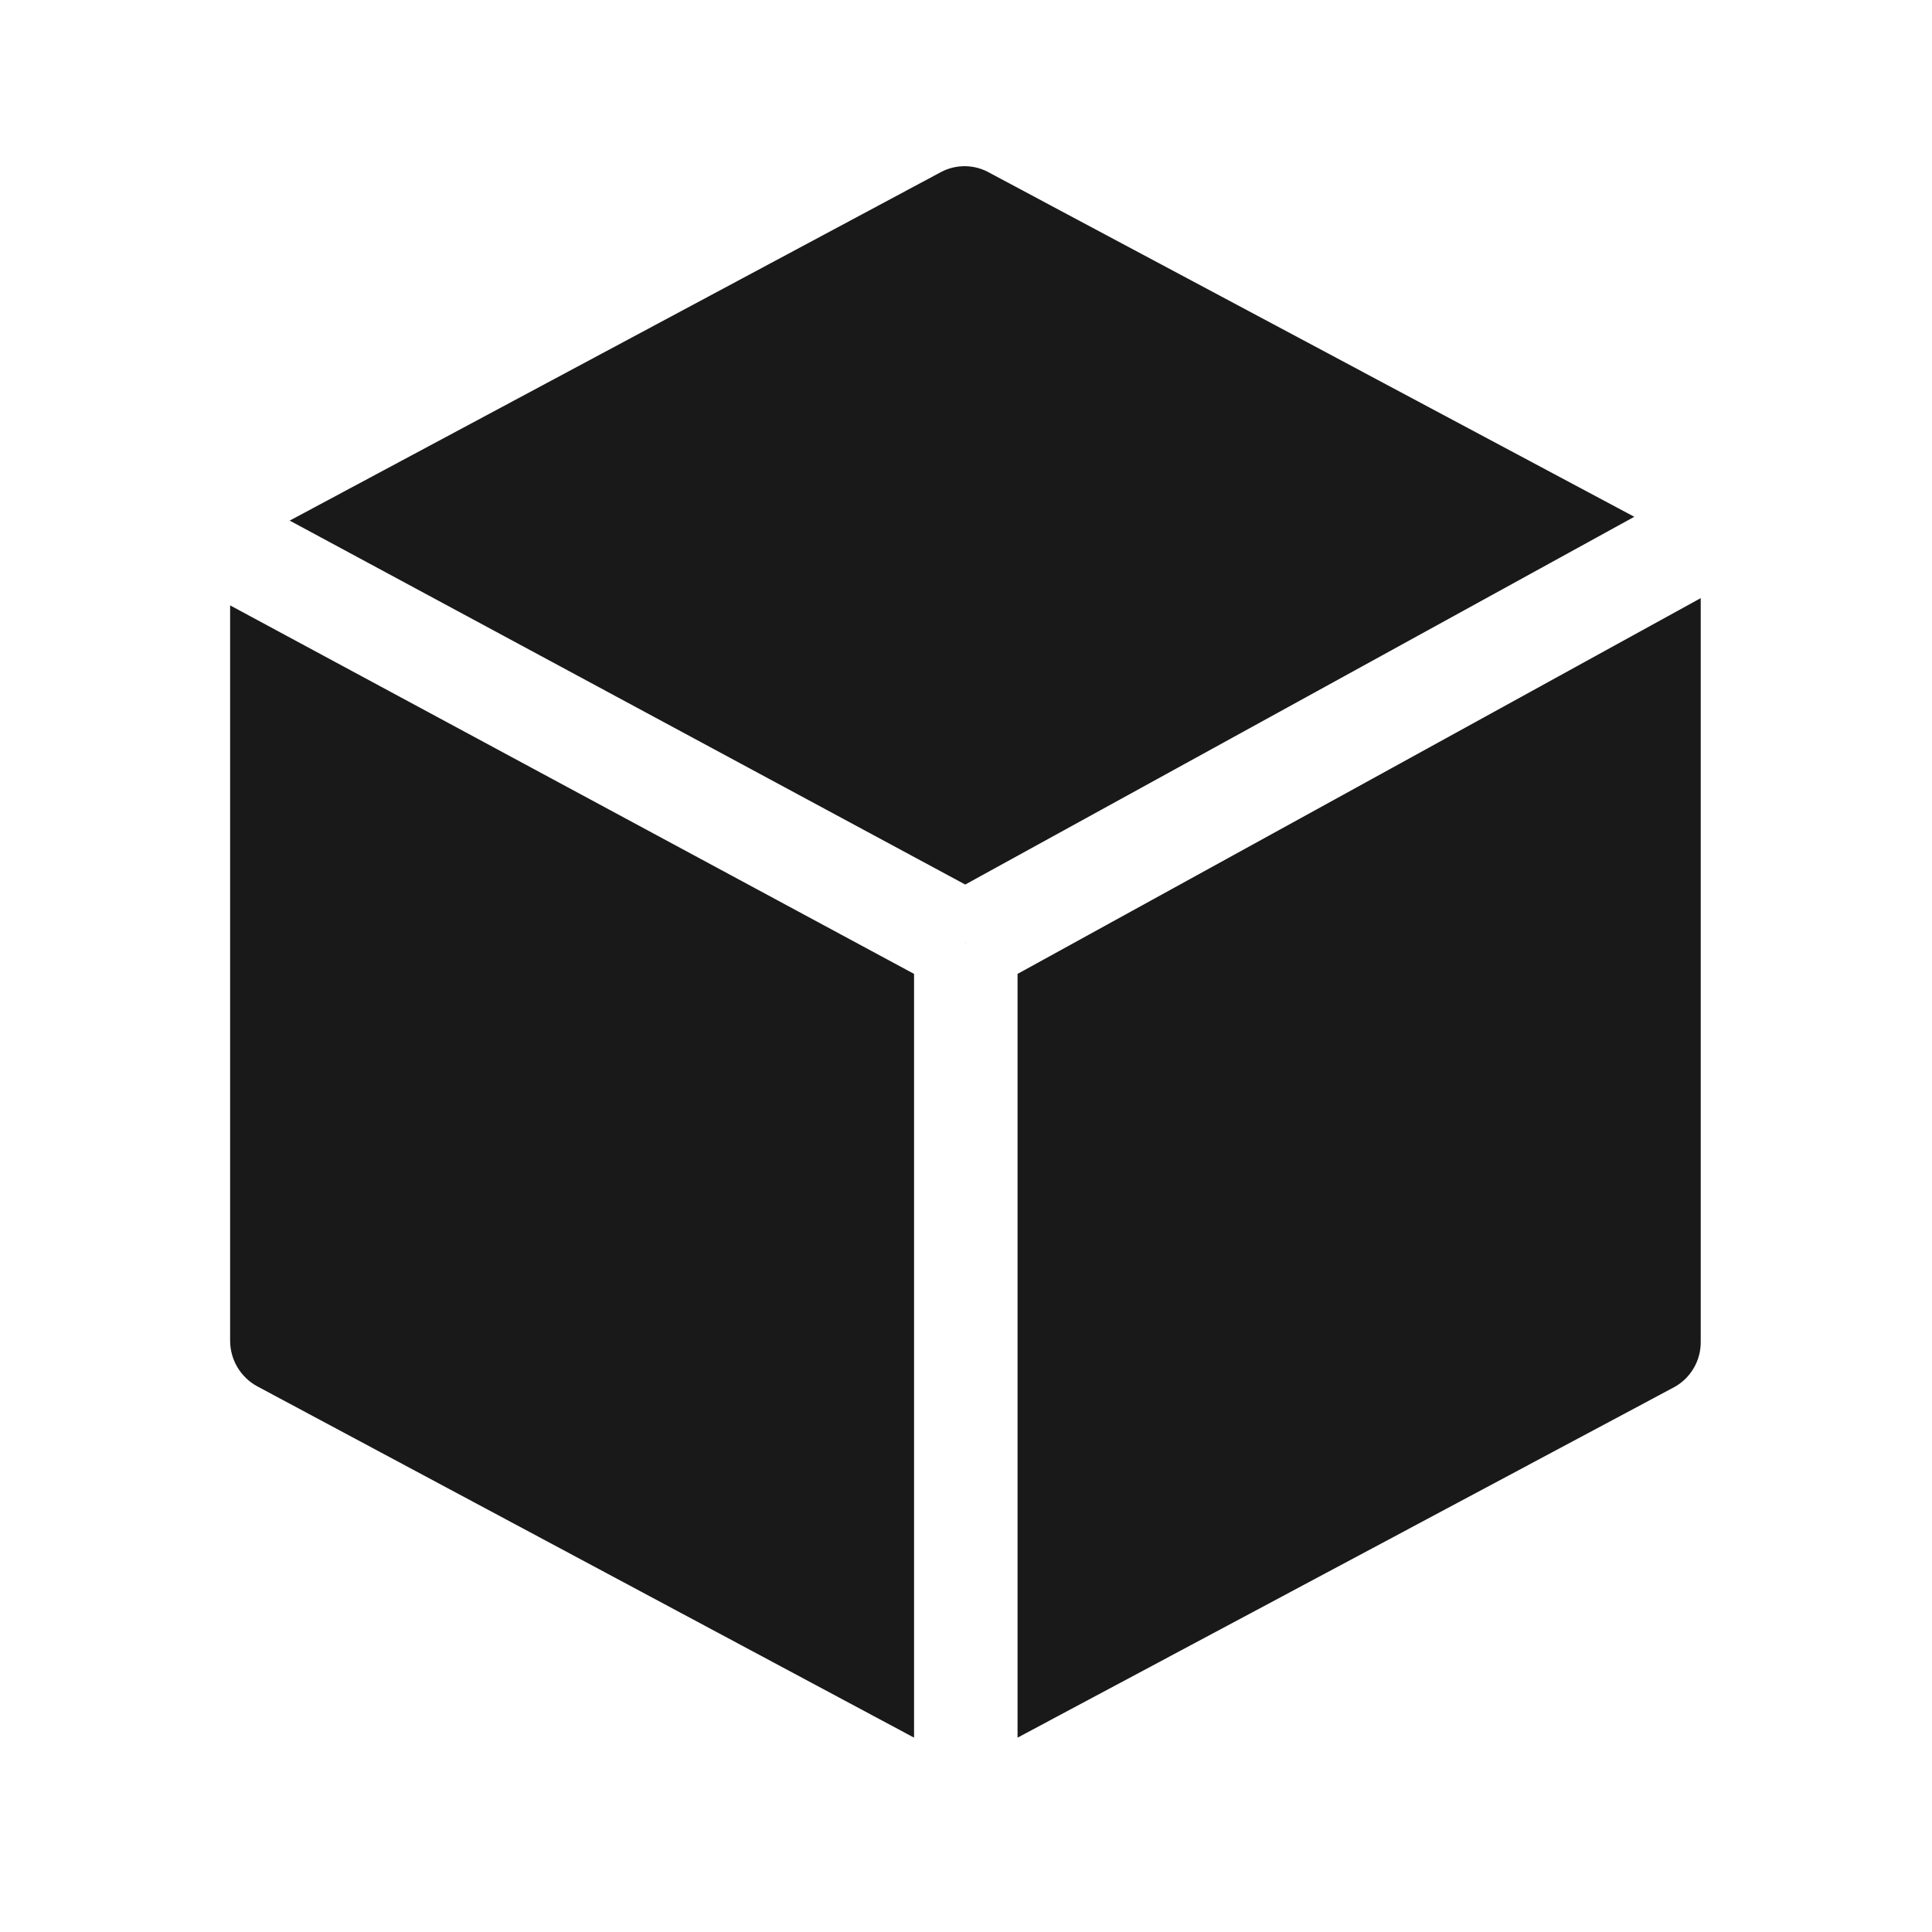 <svg xmlns="http://www.w3.org/2000/svg" xmlns:xlink="http://www.w3.org/1999/xlink" width="24" height="24" viewBox="0 0 810 810" preserveAspectRatio="xMidYMid meet">
<defs>
<clipPath id="2ac95aedef">
<path d="M 31 0.371 L 596 0.371 L 596 302 L 31 302 Z M 31 0.371 "/>
</clipPath>
<clipPath id="f34ac25ee1">
<rect x="0" width="625" y="0" height="673"/>
</clipPath>
</defs>
<g transform="matrix(1,0,0,1,90,69)">
<g clip-path="url(#f34ac25ee1)">
<g clip-rule="nonzero" clip-path="url(#2ac95aedef)">
<path style="stroke:none;fill-rule:nonzero;fill:#1a1919;fill-opacity:1;" d="M 304.594 3.094 L 31.457 149.266 L 314.68 301.848 L 595.18 147.668 L 325.086 3.574 C 323.539 2.668 321.902 1.969 320.176 1.48 C 318.453 0.992 316.691 0.723 314.902 0.684 C 313.109 0.641 311.34 0.824 309.594 1.23 C 307.848 1.641 306.18 2.262 304.594 3.094 Z M 304.594 3.094 "/>
</g>
<path style="stroke:none;fill-rule:nonzero;fill:#1a1919;fill-opacity:1;" d="M 611.668 512.703 C 612.527 512.246 613.352 511.73 614.141 511.16 C 614.93 510.59 615.676 509.973 616.383 509.301 C 617.086 508.629 617.742 507.914 618.348 507.152 C 618.957 506.391 619.508 505.594 620.008 504.758 C 620.504 503.922 620.945 503.059 621.328 502.164 C 621.707 501.266 622.027 500.352 622.281 499.41 C 622.539 498.473 622.73 497.52 622.855 496.555 C 622.98 495.59 623.043 494.621 623.035 493.648 L 623.035 181.77 L 336.613 339.309 L 336.613 659.516 Z M 611.668 512.703 "/>
<path style="stroke:none;fill-rule:nonzero;fill:#1a1919;fill-opacity:1;" d="M 314.84 326.5 L 314.68 326.34 L 314.68 326.5 Z M 314.84 326.5 "/>
<path style="stroke:none;fill-rule:nonzero;fill:#1a1919;fill-opacity:1;" d="M 6.48 493.008 C 6.477 493.988 6.539 494.961 6.664 495.93 C 6.793 496.902 6.984 497.855 7.242 498.801 C 7.496 499.746 7.816 500.668 8.195 501.57 C 8.578 502.469 9.016 503.34 9.516 504.184 C 10.012 505.023 10.562 505.828 11.172 506.598 C 11.777 507.363 12.434 508.086 13.137 508.766 C 13.84 509.445 14.586 510.074 15.375 510.652 C 16.164 511.23 16.988 511.754 17.848 512.223 L 293.223 659.516 L 293.223 339.309 L 6.48 184.809 Z M 6.48 493.008 "/>
</g>
</g>
</svg>
